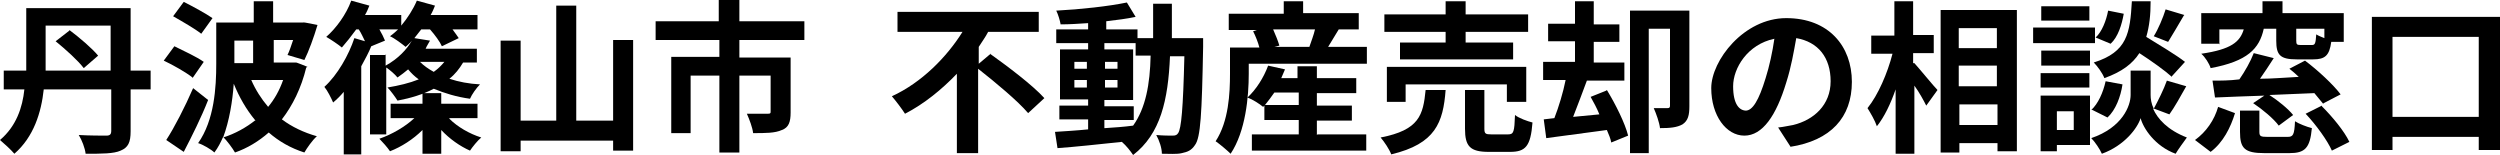 <?xml version="1.0" encoding="UTF-8"?>
<svg id="_レイヤー_1-2" data-name="レイヤー 1" xmlns="http://www.w3.org/2000/svg" version="1.1" viewBox="0 0 400 24.8">
  <defs>
    <style>
      .cls-1 {
        fill: #000;
        stroke-width: 0px;
      }
    </style>
  </defs>
  <path class="cls-1" d="M24.1,14.3h-3.2v6.7c0,1.8-.4,2.6-1.6,3.1-1.1.5-3,.5-5.6.5-.1-.9-.6-2.2-1.1-3,1.7.1,3.8.1,4.4.1.6,0,.8-.2.8-.8v-6.6H7c-.4,3.7-1.6,7.6-4.7,10.3-.5-.6-1.7-1.7-2.3-2.2,2.6-2.2,3.6-5.2,3.9-8.1H.6v-3h3.6V1.3h16.7v10h3.2v3ZM17.7,11.3v-7.2H7.3v7.2h10.5ZM11.1,4.8c1.6,1.2,3.6,2.9,4.6,4.1l-2.3,2c-.9-1.2-2.9-3-4.5-4.3l2.2-1.7Z"/>
  <path class="cls-1" d="M30.8,12.4c-1-.8-3.1-2-4.6-2.7l1.7-2.3c1.4.7,3.6,1.7,4.7,2.5l-1.8,2.6ZM33.3,16c-1.1,2.8-2.6,5.8-3.9,8.3l-2.8-1.9c1.3-2,3-5.3,4.3-8.3l2.4,1.9ZM32.2,5.4c-1-.8-3.1-2-4.5-2.8l1.7-2.3c1.4.7,3.6,1.9,4.6,2.6l-1.8,2.5ZM49,10.8c-.8,3.3-2.2,6.1-3.9,8.3,1.6,1.2,3.5,2.1,5.6,2.7-.7.6-1.6,1.9-2,2.6-2.2-.7-4.1-1.8-5.7-3.2-1.6,1.4-3.4,2.5-5.4,3.2-.4-.7-1.3-1.9-1.9-2.5-.4.9-.8,1.7-1.4,2.5-.5-.5-1.9-1.3-2.6-1.5,2.6-3.7,2.9-8.9,2.9-12.7V3.6h6V.2h3.1v3.4h4.8c0-.1,2.3.4,2.3.4-.6,2-1.4,4.2-2.1,5.6l-2.7-.8c.3-.6.6-1.5.9-2.4h-3.1v3.6h3.5c0-.1,1.9.7,1.9.7ZM40.8,19.2c-1.4-1.7-2.5-3.6-3.4-5.8-.2,2.8-.7,5.9-1.7,8.6,1.9-.6,3.7-1.6,5.2-2.8ZM37.5,6.5v3.6h3v-3.6h-3ZM40.2,12.8c.7,1.6,1.6,3,2.7,4.3,1-1.2,1.8-2.6,2.4-4.3h-5.1Z"/>
  <path class="cls-1" d="M61.7,8.7v1.8c2-1.1,3.4-2.6,4.2-4-.3.4-.7.7-1,1-.6-.5-1.8-1.4-2.5-1.7.4-.3.9-.7,1.3-1.1h-3c.4.7.7,1.3.9,1.8l-2.2.9c-.4,1-1,2.1-1.6,3.2v14.1h-2.8v-10c-.5.6-1.1,1.2-1.7,1.7-.3-.7-.9-1.9-1.4-2.5,2.1-1.9,3.9-5.1,4.8-7.8l1.7.5c-.3-.6-.6-1.3-1-1.9h-.4c-.8,1.1-1.6,2.1-2.3,2.9-.6-.5-1.8-1.3-2.5-1.7,1.6-1.4,3.2-3.6,4-5.8l2.9.8c-.2.5-.4,1-.7,1.5h5.8v1.7c1-1.2,1.9-2.6,2.5-4l2.9.8c-.2.5-.4,1-.7,1.5h7.5v2.3h-4c.4.5.7,1,1,1.4l-2.7,1.3c-.3-.7-1.1-1.8-1.9-2.7h-1.4c-.4.5-.8,1-1.1,1.4l2.5.4c-.2.4-.5.8-.7,1.3h8.2v2.2h-2.2c-.6,1-1.3,1.9-2.2,2.6,1.5.5,3.1.8,4.9.9-.6.6-1.3,1.6-1.6,2.3-2.2-.3-4.1-.9-5.8-1.6-1.7.9-3.7,1.5-5.8,1.9-.3-.5-1.1-1.6-1.6-2.1,1.8-.3,3.5-.7,5-1.3-.7-.5-1.2-1-1.7-1.6-.5.4-1.1.9-1.7,1.3-.4-.5-1.2-1.2-1.8-1.6v10.7h-2.6v-12.7h2.6ZM71.9,19c1.3,1.3,3.2,2.4,5.1,3-.6.5-1.4,1.5-1.8,2.1-1.6-.7-3.3-1.9-4.6-3.3v3.8h-3v-3.8c-1.5,1.5-3.4,2.7-5.2,3.4-.4-.6-1.2-1.5-1.7-2,2-.7,4.1-1.9,5.6-3.3h-3.8v-2.3h5.1v-1.7h3v1.7h5.8v2.3h-4.5ZM67.2,9.9c.6.6,1.3,1.1,2.2,1.6.7-.5,1.2-1,1.7-1.6h-3.8Z"/>
  <path class="cls-1" d="M101.3,6.4v17.7h-3.2v-1.6h-14.8v1.7h-3.2V6.5h3.2v12.8h5.7V.9h3.2v18.4h5.9V6.4h3.2Z"/>
  <path class="cls-1" d="M118.3,6.5v2.7h8.2v8.8c0,1.5-.3,2.4-1.4,2.8-1.1.5-2.6.5-4.6.5-.1-.9-.6-2.2-1-3.1,1.3,0,2.8,0,3.3,0s.5-.1.5-.4v-5.7h-5v12.3h-3.2v-12.3h-4.6v9.2h-3.1v-12.2h7.7v-2.7h-10.2v-3h10.1V0h3.3v3.4h10.4v3h-10.4Z"/>
  <path class="cls-1" d="M158.4,8.6c2.8,2,6.8,5,8.7,7.1l-2.6,2.4c-1.6-1.9-5.2-4.9-8-7.1v13.5h-3.4v-12.7c-2.4,2.5-5.2,4.8-8.3,6.4-.5-.8-1.5-2.1-2.1-2.8,4.8-2.2,8.8-6.3,11.3-10.3h-10.4V1.9h22.6v3.2h-8.1c-.4.8-1,1.6-1.5,2.4v2.7l1.9-1.6Z"/>
  <path class="cls-1" d="M192.5,6.1s0,1,0,1.4c-.2,10.7-.4,14.5-1.3,15.7-.6.9-1.2,1.1-2.1,1.3-.8.2-2,.1-3.2.1,0-.9-.4-2.1-.9-3,1.1.1,2.1.1,2.6.1s.7-.1.9-.4c.5-.7.8-3.9,1-12.3h-2.3c-.3,7-1.5,12.4-5.9,15.8-.4-.6-1.1-1.5-1.8-2.1-3.8.4-7.5.8-10.3,1l-.4-2.6c1.5-.1,3.3-.2,5.3-.4v-1.6h-4.6v-2.2h4.6v-1h-4.5V7.9h4.5v-1h-5.1v-2.2h5.1v-1c-1.5.1-3,.2-4.4.2-.1-.6-.4-1.6-.7-2.2,3.9-.2,8.4-.7,11.3-1.3l1.4,2.3c-1.4.3-3,.5-4.7.7v1.3h5v1.4h2.5c0-1.7,0-3.5,0-5.5h3c0,1.9,0,3.7,0,5.5h5.3ZM171.9,11h2v-1.1h-2v1.1ZM173.9,14v-1.2h-2v1.2h2ZM176.8,20.5c1.5-.1,3-.2,4.5-.4,2-2.8,2.7-6.6,2.8-11.2h-2.4v-2h-5v1h4.6v8.1h-4.6v1h4.7v2.2h-4.7v1.3ZM178.8,11v-1.1h-2v1.1h2ZM176.8,12.8v1.2h2v-1.2h-2Z"/>
  <path class="cls-1" d="M218.7,7.5v2.7h-18.9v1.6c0,3.7-.5,9.2-2.9,12.8-.5-.5-1.8-1.6-2.4-2,2.1-3.2,2.3-7.7,2.3-10.8v-4.2h4.7c-.2-.8-.6-1.8-1-2.6l.6-.2h-4.5v-2.6h8.8V.2h3.1v1.9h8.9v2.6h-3.2c-.6,1-1.2,2-1.7,2.8h6.2ZM210.8,21.5h7.8v2.6h-18.3v-2.6h7.5v-2.3h-5.5v-2.3l-.2.2c-.6-.5-1.7-1.2-2.5-1.5,1.4-1.3,2.6-3.2,3.3-5.1l2.7.6c-.2.5-.4.9-.6,1.4h2.6v-1.9h3.1v1.9h6.3v2.4h-6.3v2h5.6v2.4h-5.6v2.3ZM207.8,16.8v-2h-3.9c-.5.7-1,1.4-1.5,2h5.4ZM203.7,4.7c.4.9.8,1.9,1,2.6l-.8.2h6.1-.5c.3-.9.7-1.9.9-2.8h-6.8Z"/>
  <path class="cls-1" d="M231.3,14.4c-.4,5.2-1.6,8.6-8.7,10.3-.3-.8-1.1-2-1.7-2.7,6.2-1.2,6.8-3.6,7.2-7.6h3.2ZM231.3,5.1h-9.8v-2.8h9.8V.2h3.2v2.1h10v2.8h-10v1.7h7.6v2.7h-18.1v-2.7h7.3v-1.7ZM241.1,16.3v-2.8h-16.2v2.8h-3v-5.6h22.3v5.6h-3.1ZM241.3,21.5c.9,0,1-.4,1.1-3.1.6.5,2,1,2.8,1.2-.3,3.8-1.1,4.7-3.6,4.7h-3.4c-3,0-3.8-.9-3.8-3.7v-6.2h3.1v6.2c0,.8.2.9,1.1.9h2.6Z"/>
  <path class="cls-1" d="M257.1,14.4c1.4,2.3,2.9,5.3,3.4,7.3l-2.7,1.1c-.1-.6-.4-1.3-.7-2l-9.7,1.3-.4-3,1.7-.2c.7-1.8,1.4-4.1,1.8-6.1h-3.6v-2.9h5.1v-3.3h-4.3v-2.8h4.3V.2h3v3.7h4.1v2.8h-4.1v3.3h4.9v2.9h-6c-.7,1.9-1.5,4-2.2,5.8l4.2-.4c-.4-1-.9-1.9-1.4-2.8l2.5-1ZM270.3,17c0,1.4-.2,2.3-1.1,2.9-.9.5-2,.6-3.6.6-.1-.9-.6-2.3-1-3.2.9,0,1.9,0,2.2,0,.3,0,.4-.1.4-.4V4.6h-3.4v19.9h-3V1.7h9.5v15.3Z"/>
  <path class="cls-1" d="M286.5,23.5l-2-3.1c1-.1,1.7-.3,2.4-.4,3.3-.8,6-3.2,6-7s-2-6.3-5.5-6.9c-.4,2.2-.8,4.6-1.6,7.1-1.6,5.3-3.8,8.5-6.7,8.5s-5.3-3.2-5.3-7.6,5.2-11.2,12-11.2,10.5,4.5,10.5,10.2-3.4,9.4-9.9,10.4ZM279.3,17.7c1.1,0,2.1-1.6,3.2-5.2.6-1.9,1.1-4.2,1.4-6.3-4.3.9-6.6,4.7-6.6,7.6s1,3.9,2.1,3.9Z"/>
  <path class="cls-1" d="M306.3,10.1c.9,1,3.1,3.7,3.7,4.3l-1.8,2.5c-.4-.8-1.1-2.1-1.9-3.2v10.9h-3v-10.3c-.8,2.3-1.8,4.4-3,5.9-.3-.9-1-2.1-1.5-2.9,1.7-2.1,3.2-5.6,4-8.7h-3.4v-2.9h3.7V.2h3v5.4h3.3v2.9h-3.3v1.6ZM322.7,1.6v22.6h-3.1v-1.3h-6.1v1.5h-3V1.6h12.2ZM313.4,4.5v3.2h6.1v-3.2h-6.1ZM313.4,10.5v3.3h6.1v-3.3h-6.1ZM319.6,20v-3.3h-6.1v3.3h6.1Z"/>
  <path class="cls-1" d="M335.2,6.9h-9.9v-2.5h9.9v2.5ZM334.4,23.2h-5.3v1h-2.6v-8.9h7.9v7.9ZM334.4,10.5h-7.8v-2.4h7.8v2.4ZM326.5,11.7h7.8v2.3h-7.8v-2.3ZM334.3,3.3h-7.7V1h7.7v2.4ZM329.1,17.8v3h2.7v-3h-2.7ZM344.5,17.4c.7,1.6,2.3,3.4,5.4,4.6-.5.7-1.4,1.9-1.8,2.6-3.3-1.2-5.2-4.1-5.6-5.7-.5,1.6-2.6,4.4-6.2,5.7-.3-.7-1.1-1.9-1.7-2.5,5-1.7,6.3-5.2,6.3-6.9v-3.9h3.2v3.9c0,.6.1,1.4.5,2.2.7-1.3,1.6-3.1,2.1-4.5l3.1.9c-.9,1.6-1.9,3.4-2.7,4.5l-2.4-.9ZM334.6,17.6c1.1-1,1.9-2.8,2.3-4.6l2.7.5c-.3,2-1.1,4.1-2.4,5.3l-2.6-1.3ZM347.5,12.3c-1.1-1-3.2-2.5-5.2-3.8-1.1,1.7-2.8,3-5.6,4-.3-.8-1.1-1.9-1.7-2.5,5.4-1.7,5.8-4.7,6.1-9.8h3c0,2.2-.2,4-.7,5.7,2.1,1.3,4.8,2.9,6.2,4l-2.1,2.3ZM339.8,2.2c-.3,1.7-.9,3.7-2.1,4.8l-2.4-1c1-.9,1.7-2.7,2-4.3l2.5.5ZM349.4,2.5c-.9,1.5-1.8,3.1-2.5,4.2l-2.3-.9c.7-1.1,1.5-3,1.9-4.3l3,.9Z"/>
  <path class="cls-1" d="M351.2,22.4c1.8-1.3,3.1-3.2,3.7-5.3l2.7,1c-.7,2.3-1.9,4.7-3.9,6.2l-2.5-1.9ZM355.2,7h-3V2.1h9.8V.2h3.2v1.9h9.8v4.6h-2c-.3,2.2-1,2.8-2.9,2.8h-2.6c-2.7,0-3.3-.7-3.3-3v-1.9h-2c-.7,3.2-2.6,5.2-8.5,6.3-.2-.7-.9-1.8-1.5-2.3,4.8-.7,6.2-1.9,6.8-3.9h-3.9v2.4ZM371.7,16.6c-.4-.5-.9-1.1-1.4-1.7-2.4.1-4.9.2-7.2.3,1.4.9,3,2.2,3.8,3.2l-2.3,1.7c-.8-1.1-2.6-2.6-4.1-3.6l1.8-1.2c-3,.1-5.7.2-7.9.3l-.4-2.7c1.3,0,2.7,0,4.3-.2.9-1.3,1.8-2.9,2.3-4.2l3.2.8c-.7,1.1-1.5,2.3-2.2,3.3,2,0,4.1-.2,6.2-.3-.5-.5-1-.9-1.5-1.3l2.5-1.3c2,1.5,4.5,3.8,5.7,5.4l-2.7,1.4ZM366,21.9c.9,0,1.1-.3,1.2-2.5.6.4,1.9.9,2.7,1.1-.3,3.2-1.1,4-3.6,4h-4c-3.2,0-3.9-.8-3.9-3.4v-3.4h3.1v3.4c0,.7.2.8,1.3.8h3.3ZM372,4.6h-4.6v1.9c0,.6.1.7.7.7h1.8c.5,0,.6-.2.7-1.7.3.2.8.4,1.3.6v-1.5ZM371.5,17c1.7,1.7,3.6,4,4.4,5.7l-2.8,1.4c-.7-1.6-2.5-4.1-4.2-5.9l2.6-1.3Z"/>
  <path class="cls-1" d="M400,2.7v21.3h-3.4v-2.1h-13.8v2.1h-3.3V2.7h20.5ZM396.6,18.7V5.9h-13.8v12.8h13.8Z"/>
</svg>